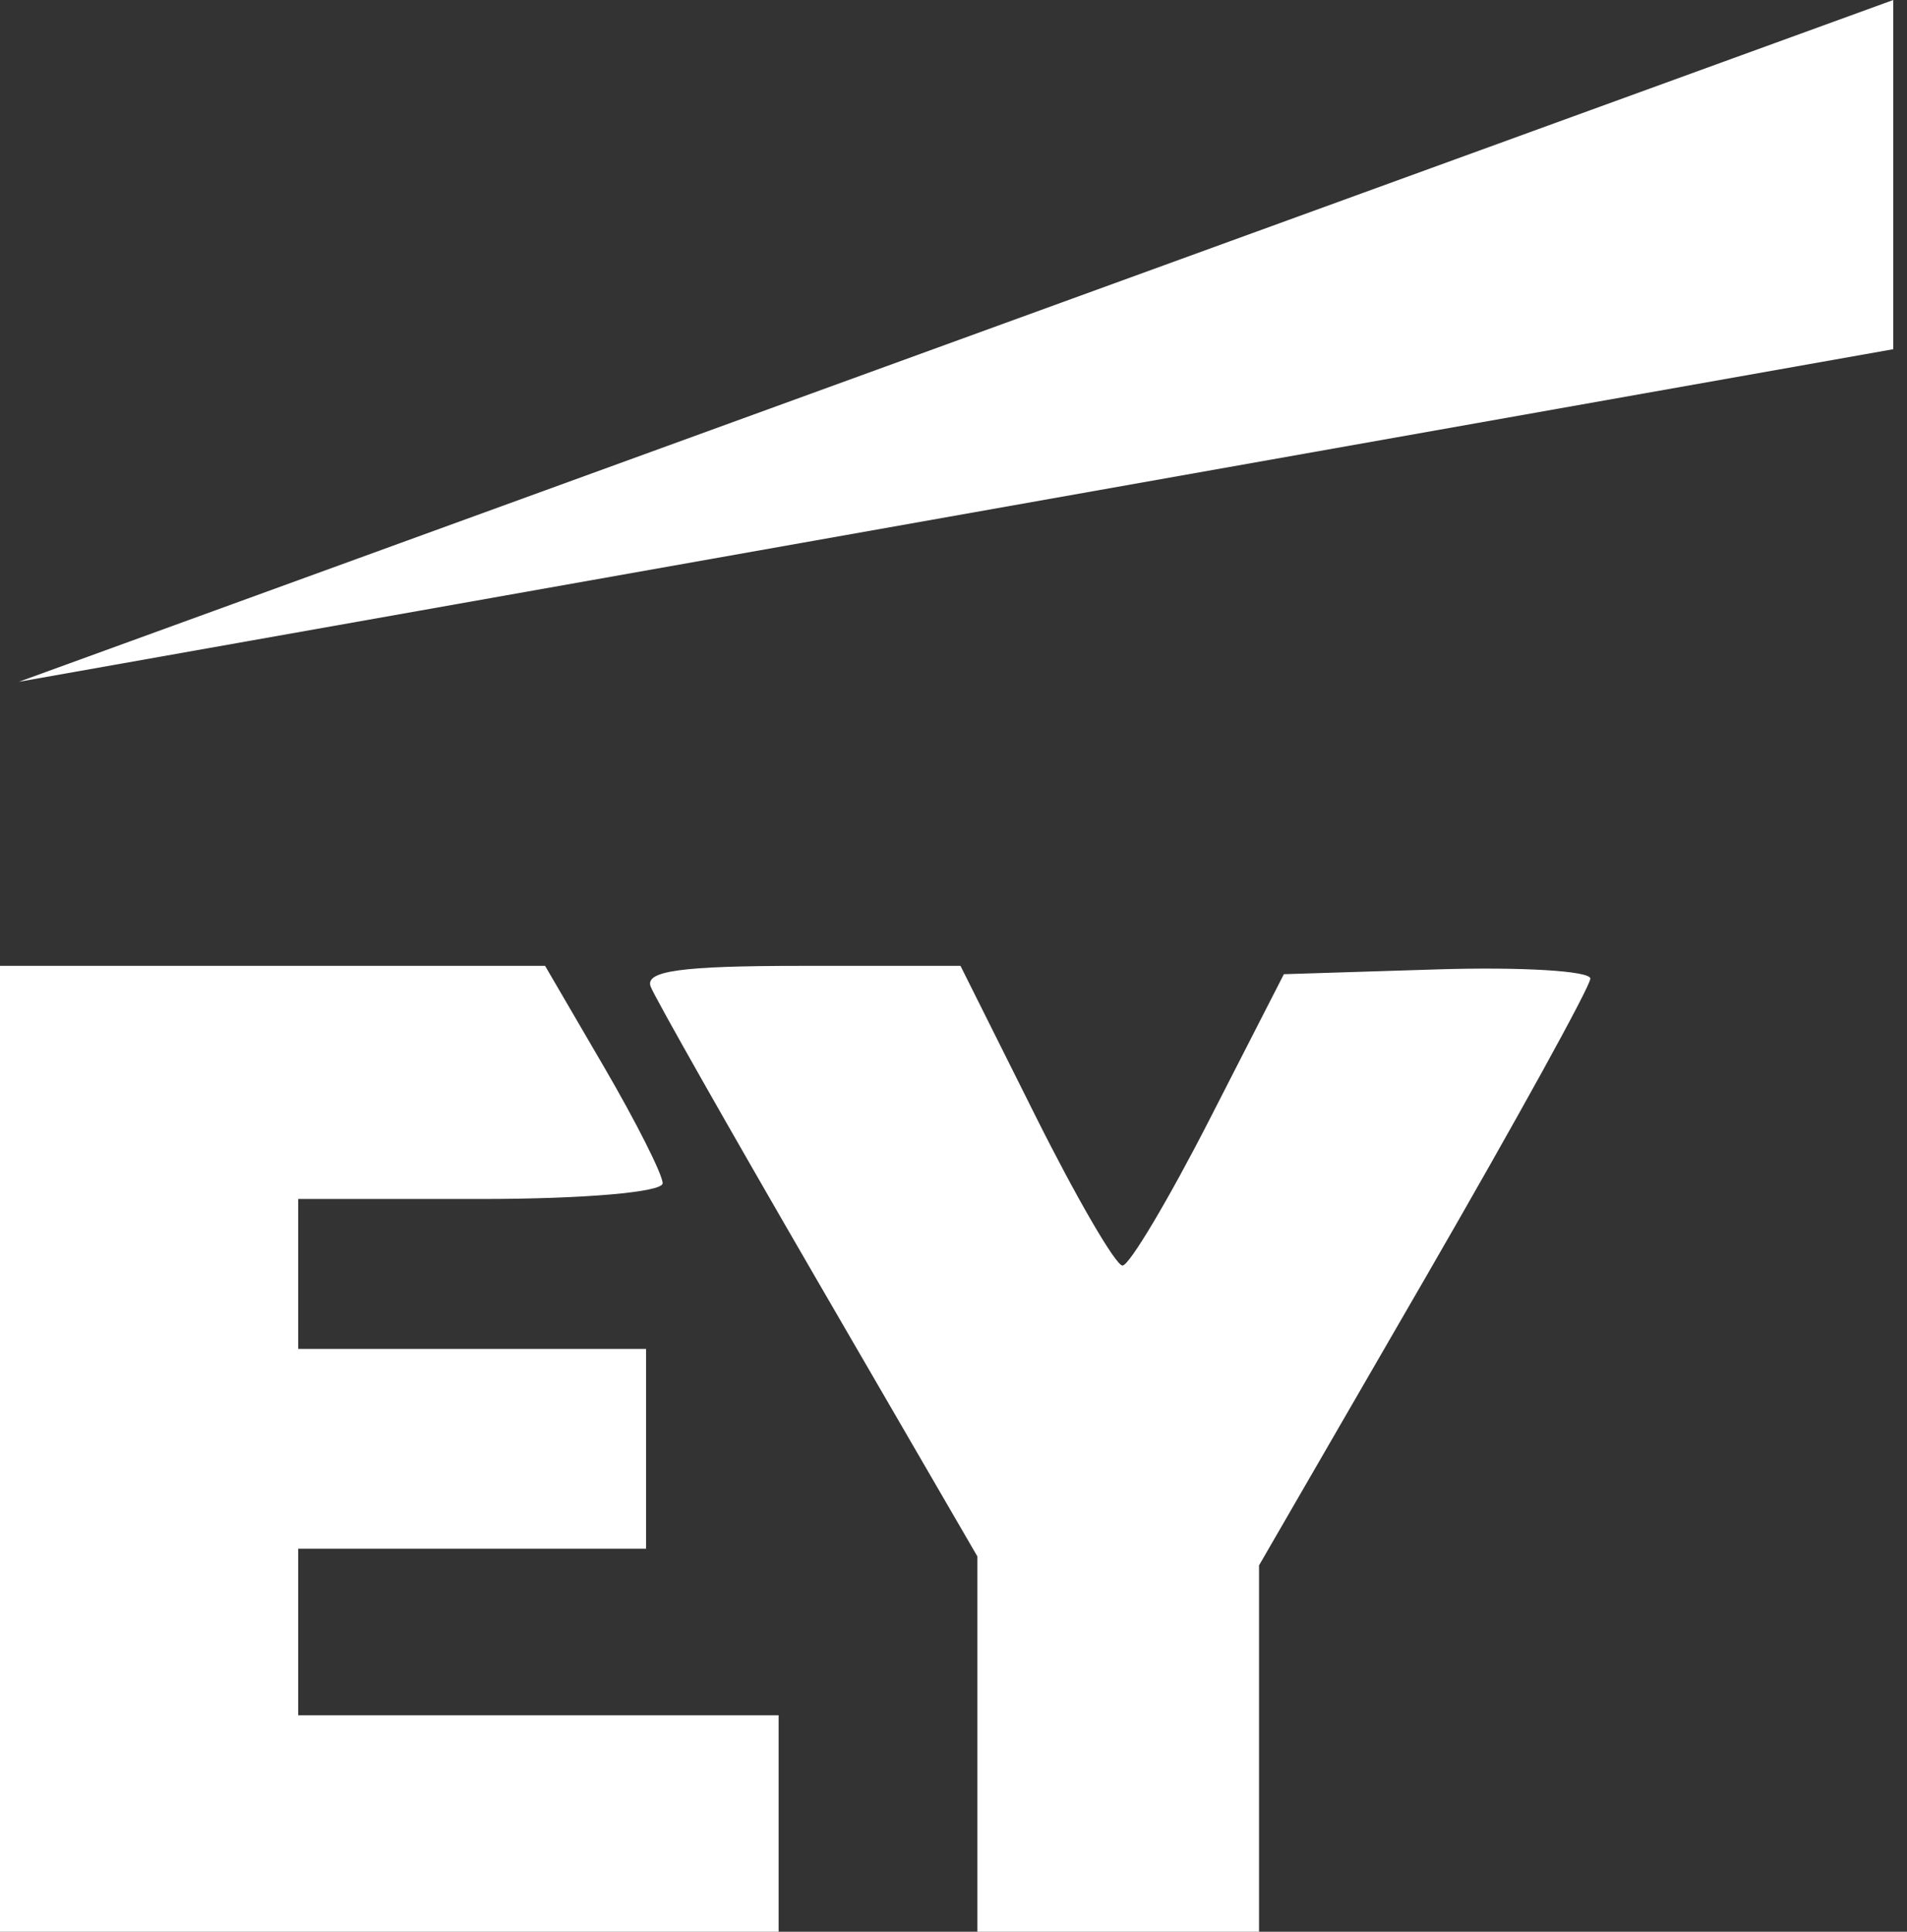 <?xml version="1.0" encoding="UTF-8"?> <svg xmlns="http://www.w3.org/2000/svg" width="79" height="80" viewBox="0 0 79 80" fill="none"><rect x="0" y="0" width="79" height="80" fill="#333333" stroke="none"/><path fill-rule="evenodd" clip-rule="evenodd" d="M0 80H32.255V71.034H12.353V64.138H26.765V55.862H12.353V49.655H19.902C24.192 49.655 27.451 49.373 27.451 49.003C27.451 48.644 26.355 46.471 25.016 44.175L22.581 40H0V80ZM26.956 40.862C27.141 41.337 30.262 46.839 33.892 53.092L40.49 64.459V80H52.157V64.828L59.02 52.967C62.794 46.444 65.882 40.845 65.882 40.527C65.882 40.209 63.026 40.037 59.534 40.146L53.186 40.345L50.098 46.378C48.4 49.696 46.781 52.411 46.502 52.412C46.223 52.413 44.598 49.621 42.892 46.207L39.79 40H33.204C28.213 40 26.7 40.209 26.956 40.862Z" fill="white"></path><path d="M78.431 0L0.784 28.235L78.431 14.462V0Z" fill="white"></path></svg> 